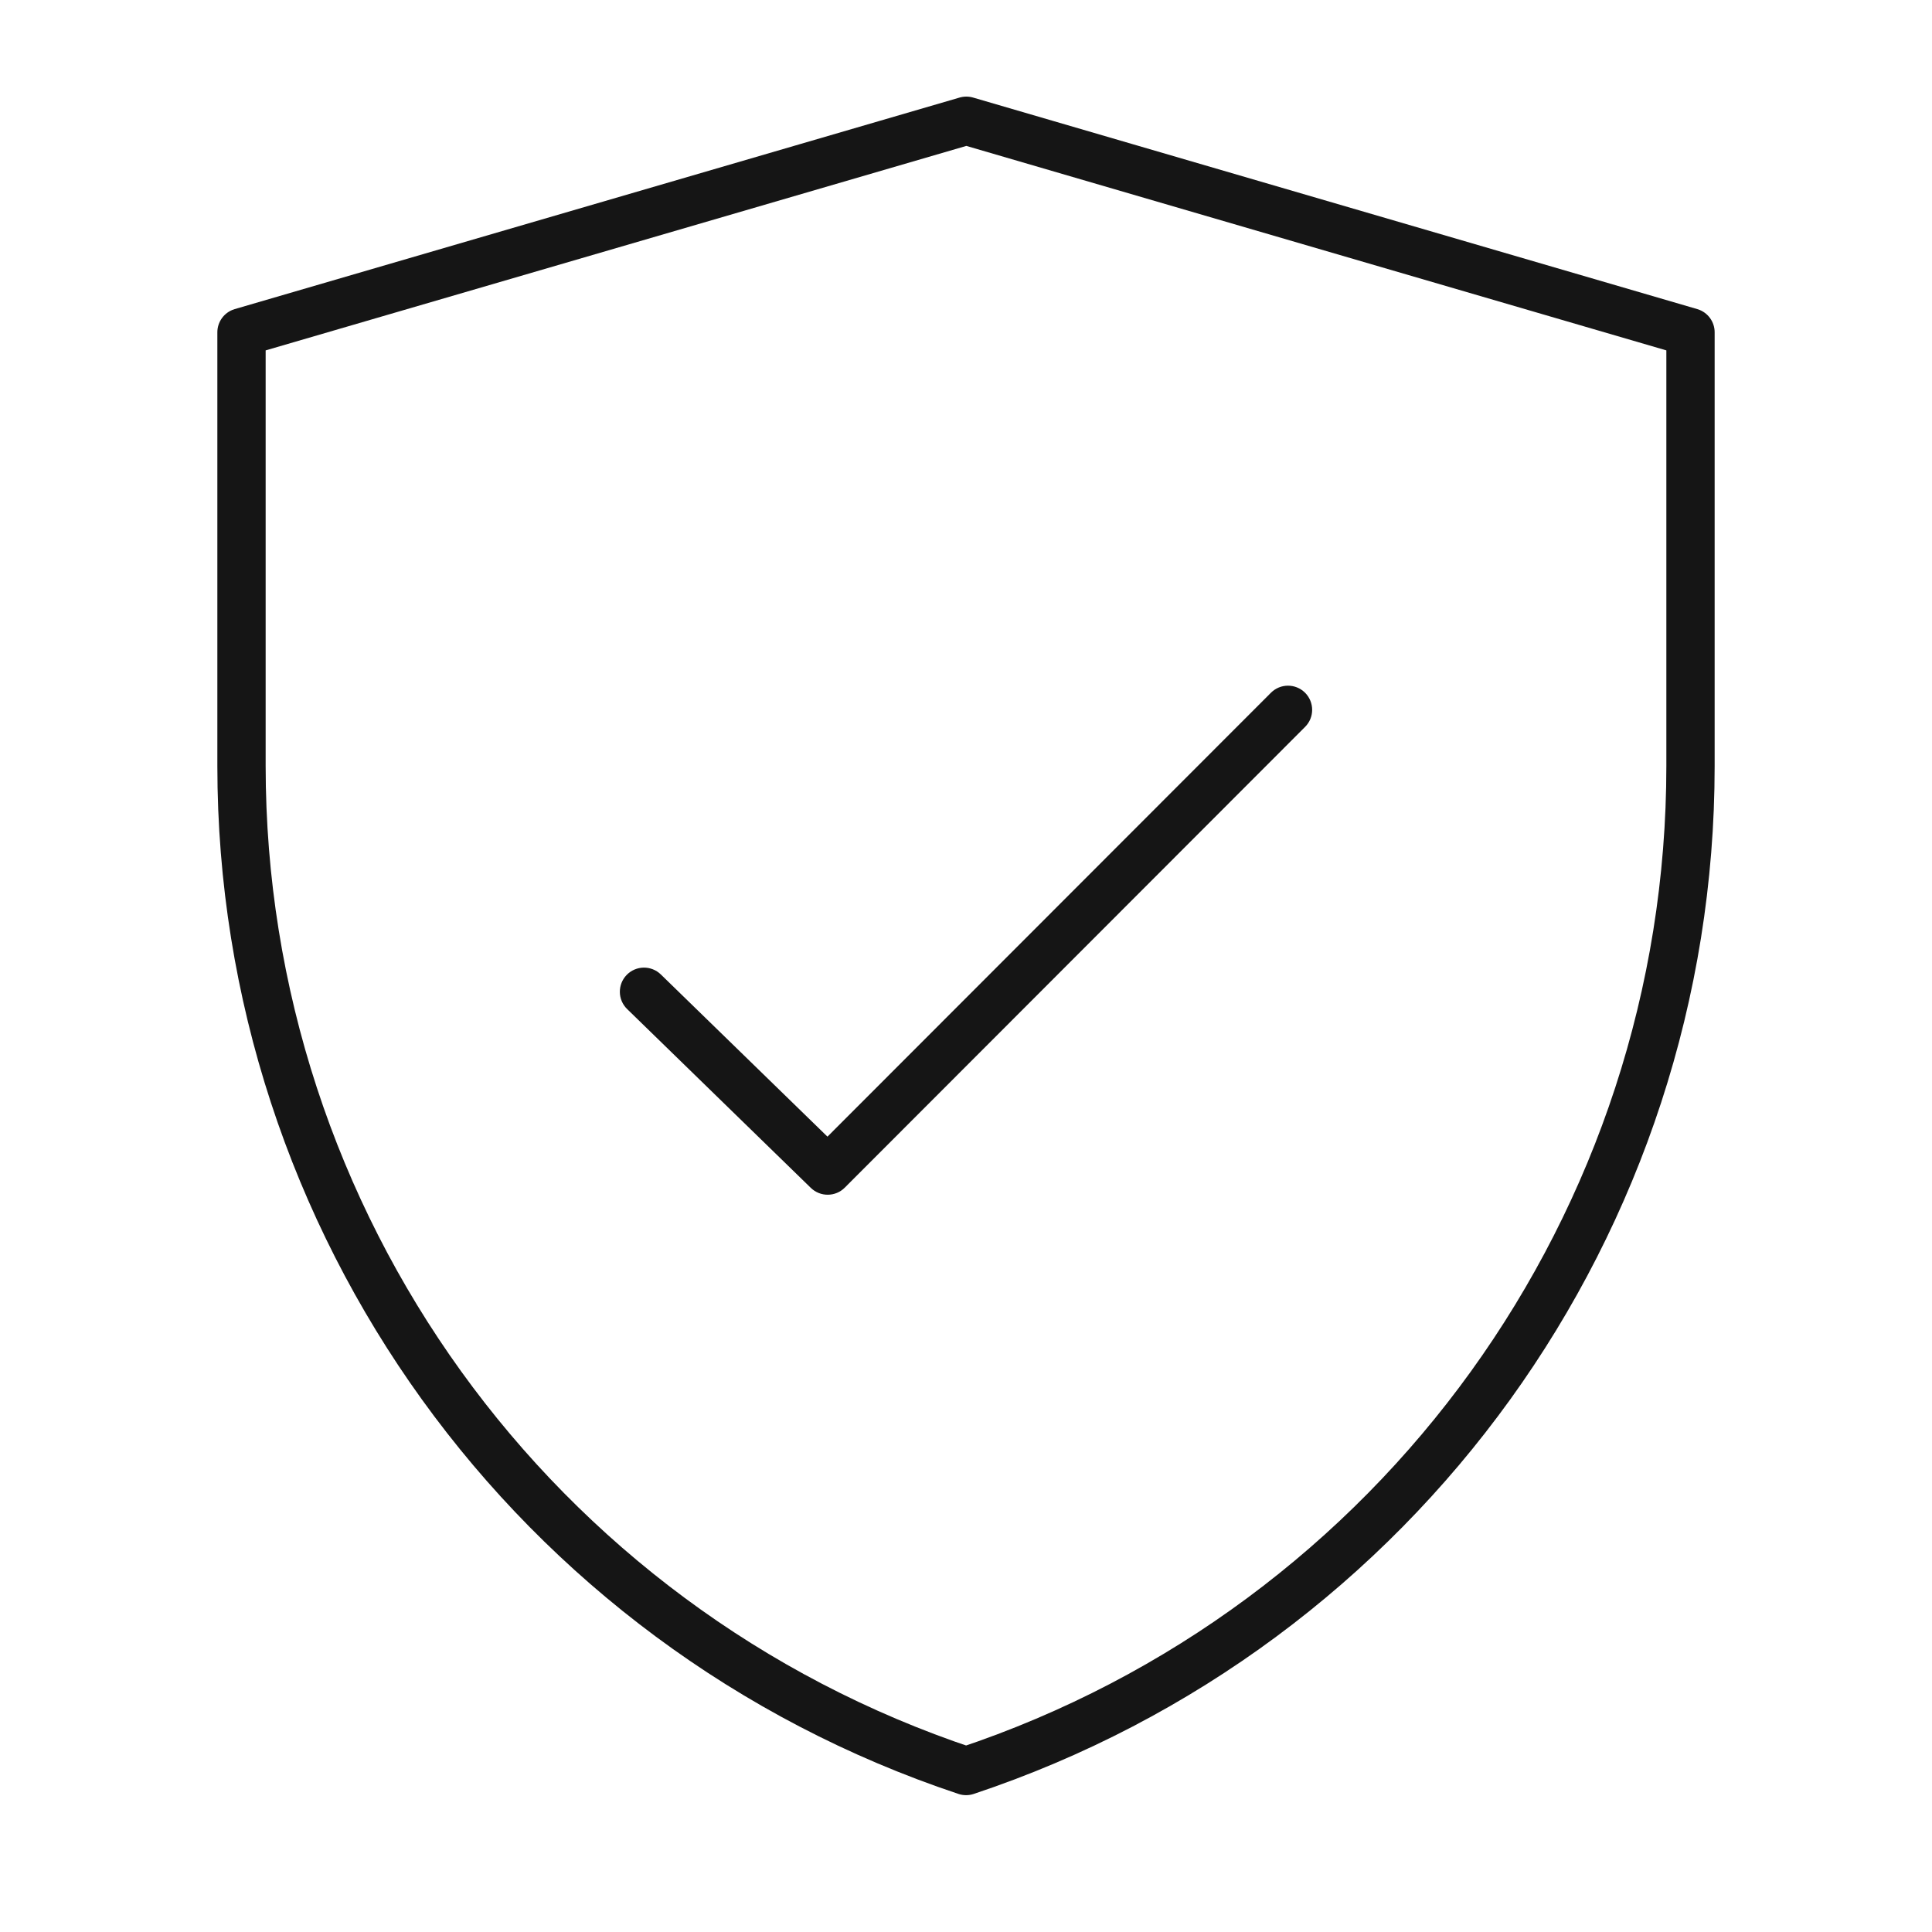 <?xml version="1.0" encoding="UTF-8"?> <svg xmlns="http://www.w3.org/2000/svg" width="80" height="80" viewBox="0 0 80 80" fill="none"> <path d="M10 13.759L40.014 5L70 13.759V31.723C70 50.604 57.917 67.366 40.004 73.334C22.087 67.366 10 50.6 10 31.715V13.759Z" stroke="#151515" stroke-width="2" stroke-linejoin="round"></path> <path d="M27.364 40.35C26.968 39.965 26.335 39.974 25.95 40.369C25.565 40.765 25.573 41.398 25.969 41.783L27.364 40.35ZM34.273 48.471L33.575 49.188C33.968 49.569 34.594 49.565 34.98 49.178L34.273 48.471ZM54.041 30.099C54.431 29.709 54.431 29.076 54.04 28.685C53.649 28.295 53.016 28.295 52.626 28.686L54.041 30.099ZM25.969 41.783L33.575 49.188L34.971 47.755L27.364 40.35L25.969 41.783ZM34.98 49.178L54.041 30.099L52.626 28.686L33.566 47.764L34.98 49.178Z" fill="#151515"></path> </svg> 